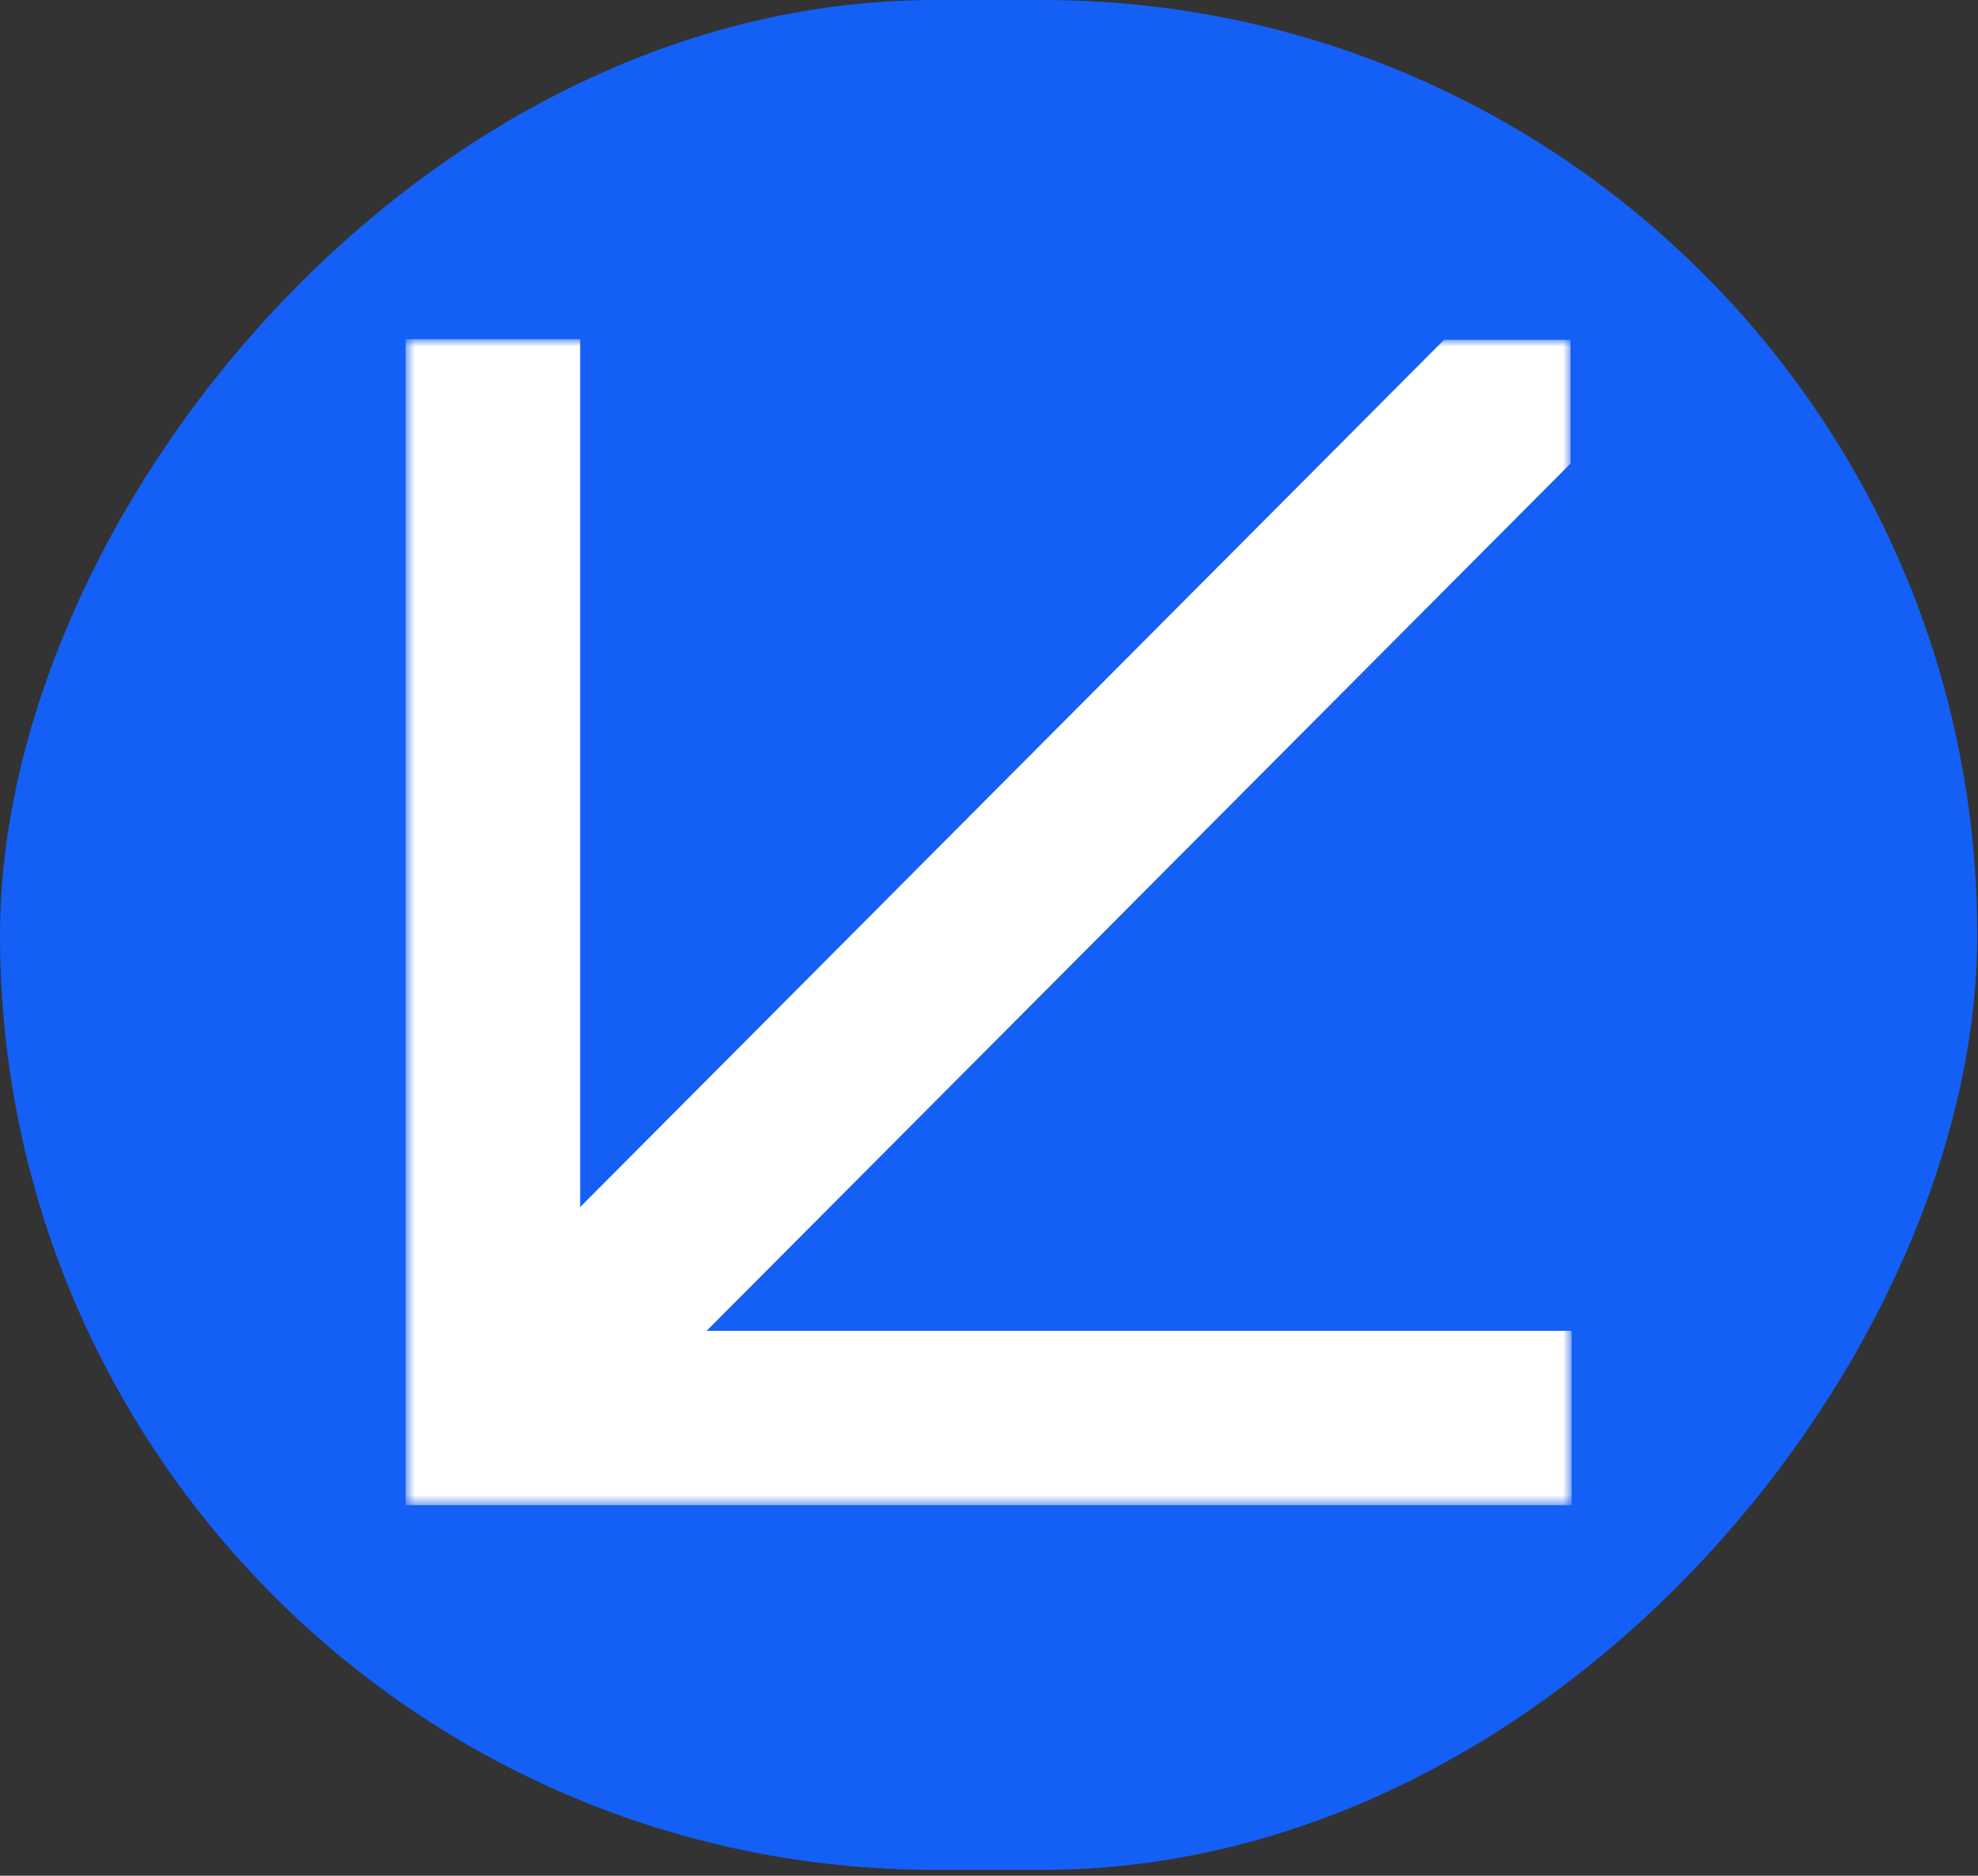 <?xml version="1.0" encoding="UTF-8"?> <svg xmlns="http://www.w3.org/2000/svg" width="174" height="165" viewBox="0 0 174 165" fill="none"><rect x="0" y="0" width="174" height="165" fill="#333333" stroke="none"/><rect width="173.935" height="164.484" rx="82.242" transform="matrix(-1 0 0 1 173.935 0)" fill="#145FF5"></rect><g clip-path="url(#clip0_2902_1806)"><mask id="mask0_2902_1806" style="mask-type:luminance" maskUnits="userSpaceOnUse" x="35" y="29" width="104" height="104"><path d="M35.645 29.817H138.249V132.421H35.645V29.817Z" fill="white"></path></mask><g mask="url(#mask0_2902_1806)"><path d="M35.641 132.46L35.641 29.817H51.037V106.177L127.031 29.891H138.155V40.778L62.162 117.063H140.185V132.46H35.641Z" fill="white"></path></g></g><defs><clipPath id="clip0_2902_1806"><rect width="102.604" height="102.604" fill="white" transform="matrix(-1 0 0 1 138.269 29.818)"></rect></clipPath></defs></svg> 